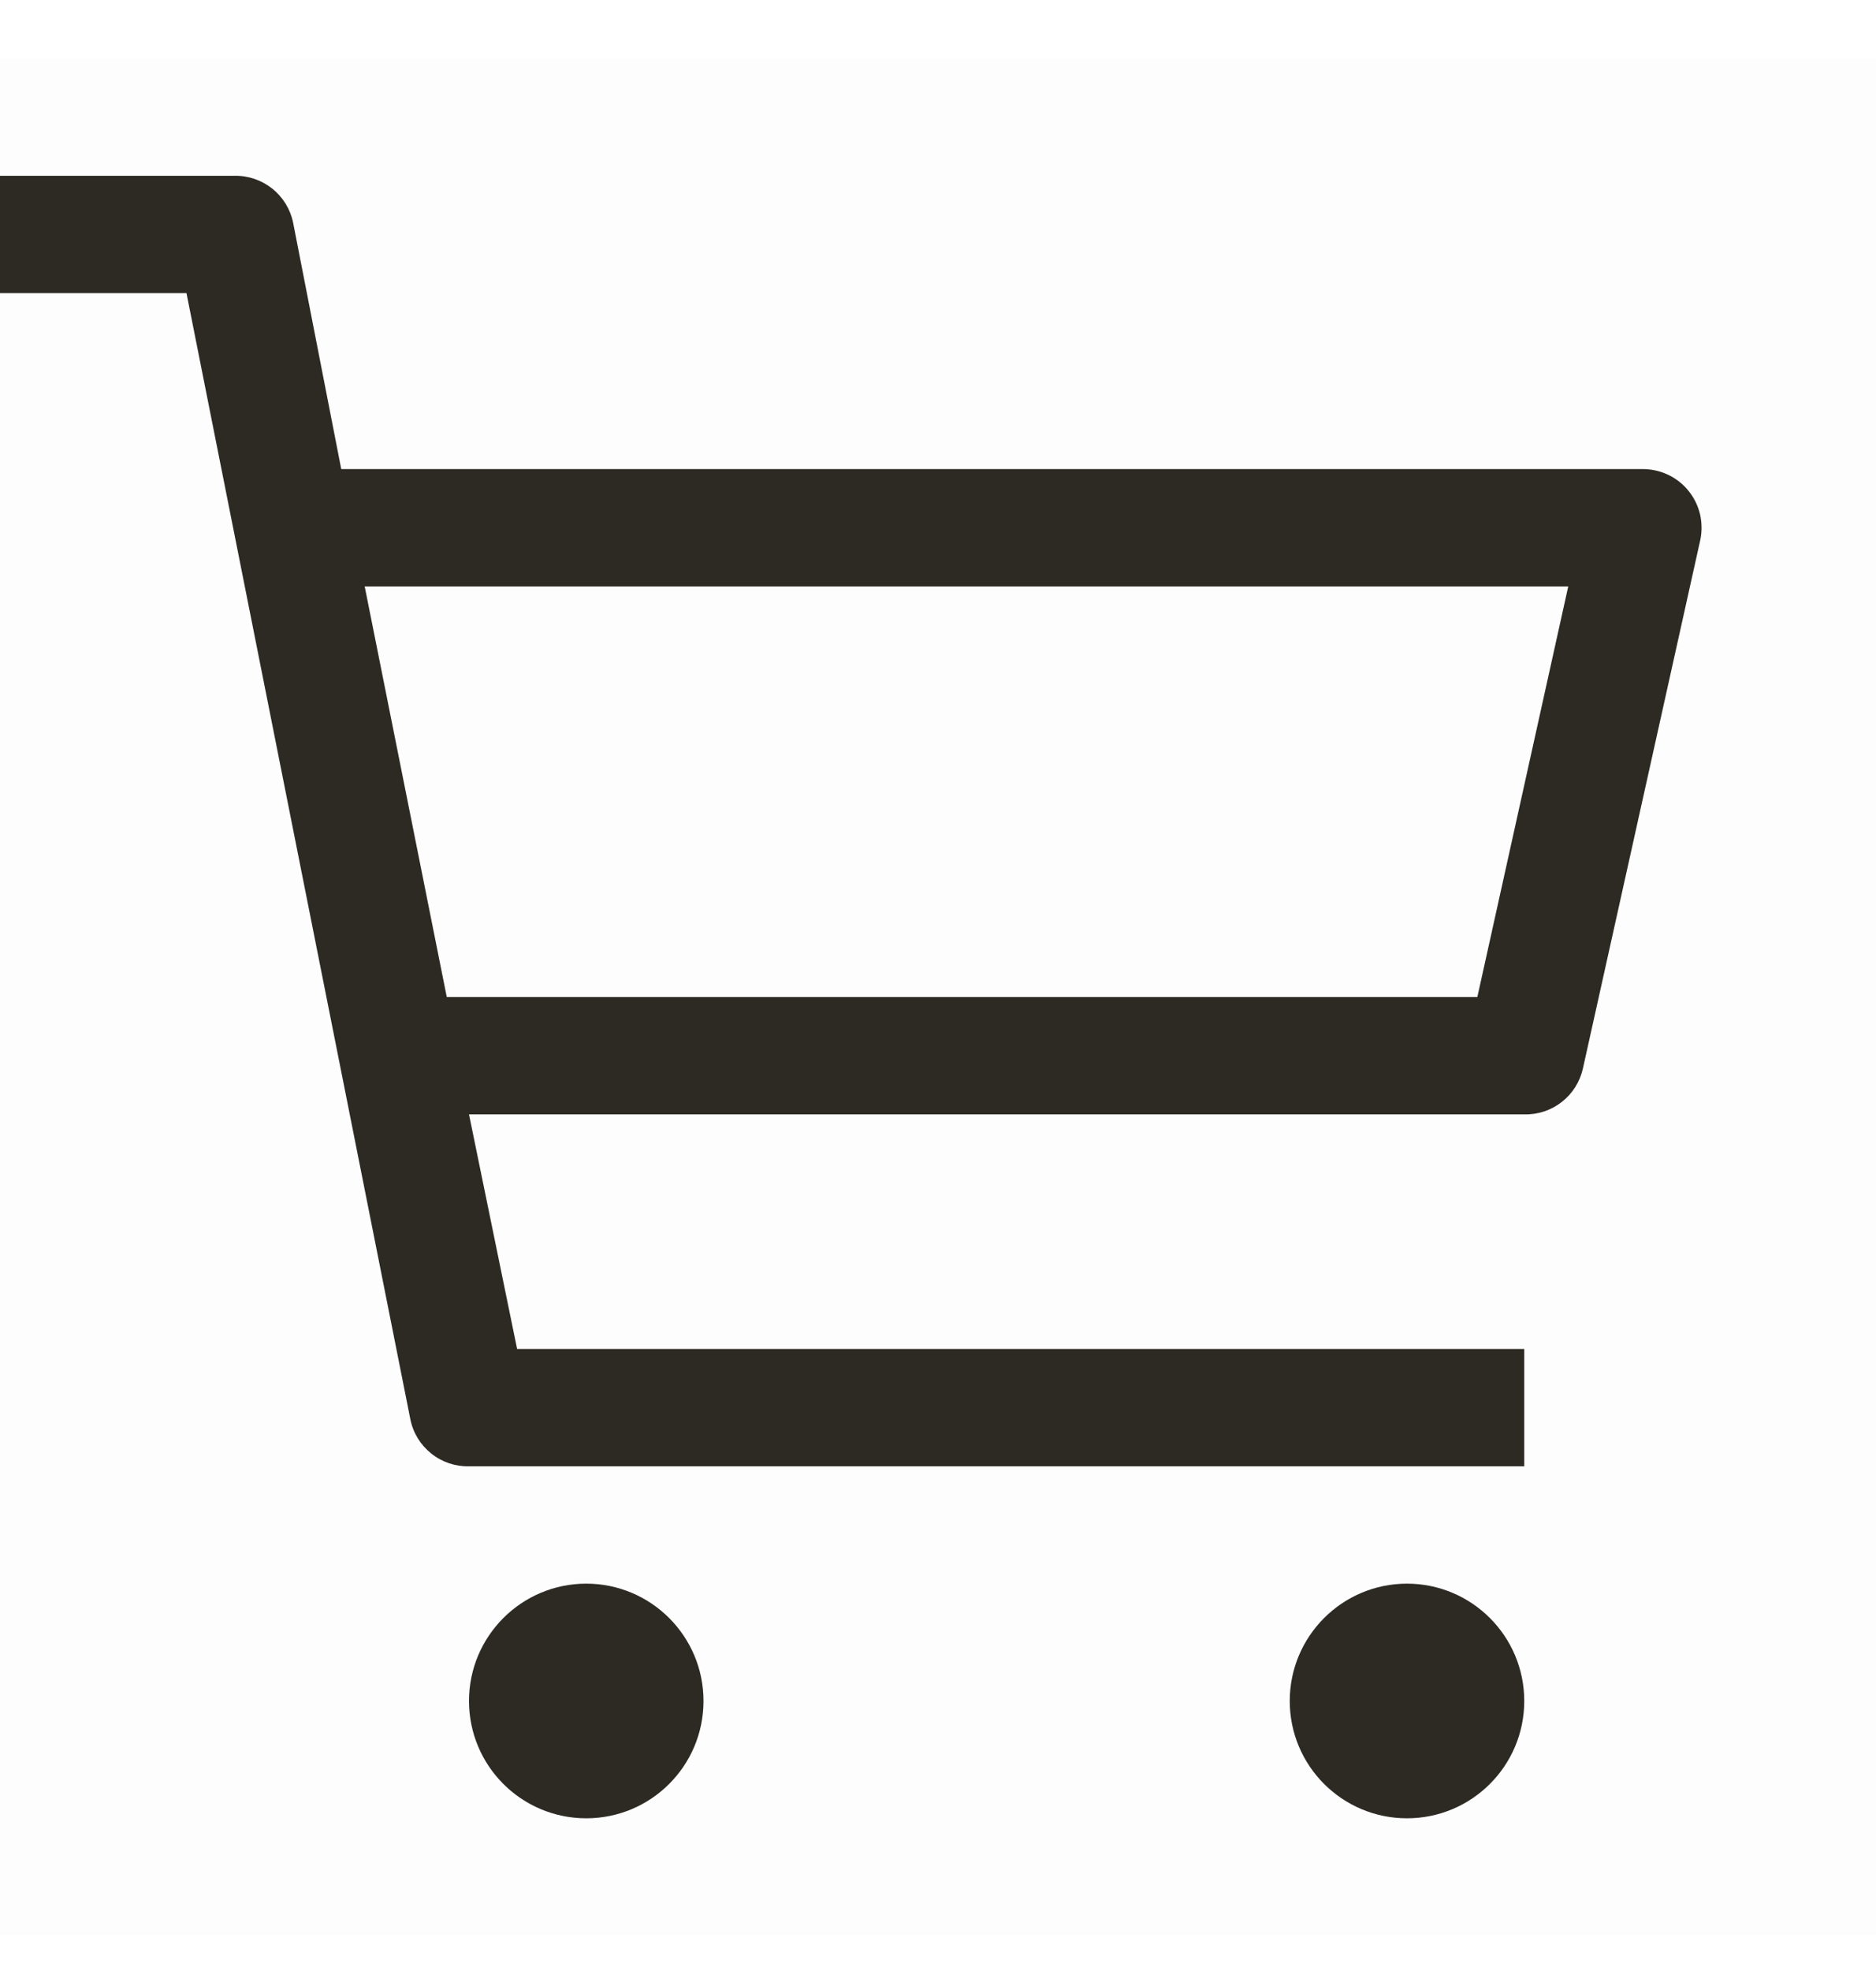 <svg width="20" height="21" viewBox="0 0 20 21" fill="none" xmlns="http://www.w3.org/2000/svg">
<rect width="20" height="20" transform="translate(0 0.623)" fill="#2D2A24" fill-opacity="0.01"/>
<path d="M6.25 19.373C6.94 19.373 7.5 18.814 7.5 18.123C7.5 17.433 6.94 16.873 6.25 16.873C5.56 16.873 5 17.433 5 18.123C5 18.814 5.56 19.373 6.25 19.373Z" fill="#2D2A24"/>
<path d="M15 19.373C15.69 19.373 16.25 18.814 16.25 18.123C16.25 17.433 15.69 16.873 15 16.873C14.31 16.873 13.75 17.433 13.75 18.123C13.75 18.814 14.31 19.373 15 19.373Z" fill="#2D2A24"/>
<path d="M17.5 4.998H3.638L3.125 2.373C3.096 2.23 3.017 2.101 2.903 2.01C2.789 1.919 2.646 1.87 2.5 1.873H0V3.123H1.988L4.375 15.123C4.404 15.267 4.483 15.395 4.597 15.486C4.711 15.578 4.854 15.626 5 15.623H16.25V14.373H5.513L5 11.873H16.25C16.395 11.877 16.536 11.83 16.65 11.741C16.764 11.652 16.843 11.527 16.875 11.386L18.125 5.761C18.146 5.668 18.145 5.572 18.124 5.479C18.102 5.387 18.059 5.3 17.999 5.227C17.939 5.153 17.862 5.094 17.776 5.055C17.689 5.015 17.595 4.996 17.5 4.998ZM15.75 10.623H4.763L3.888 6.248H16.719L15.75 10.623Z" fill="#2D2A24"/>
</svg>

